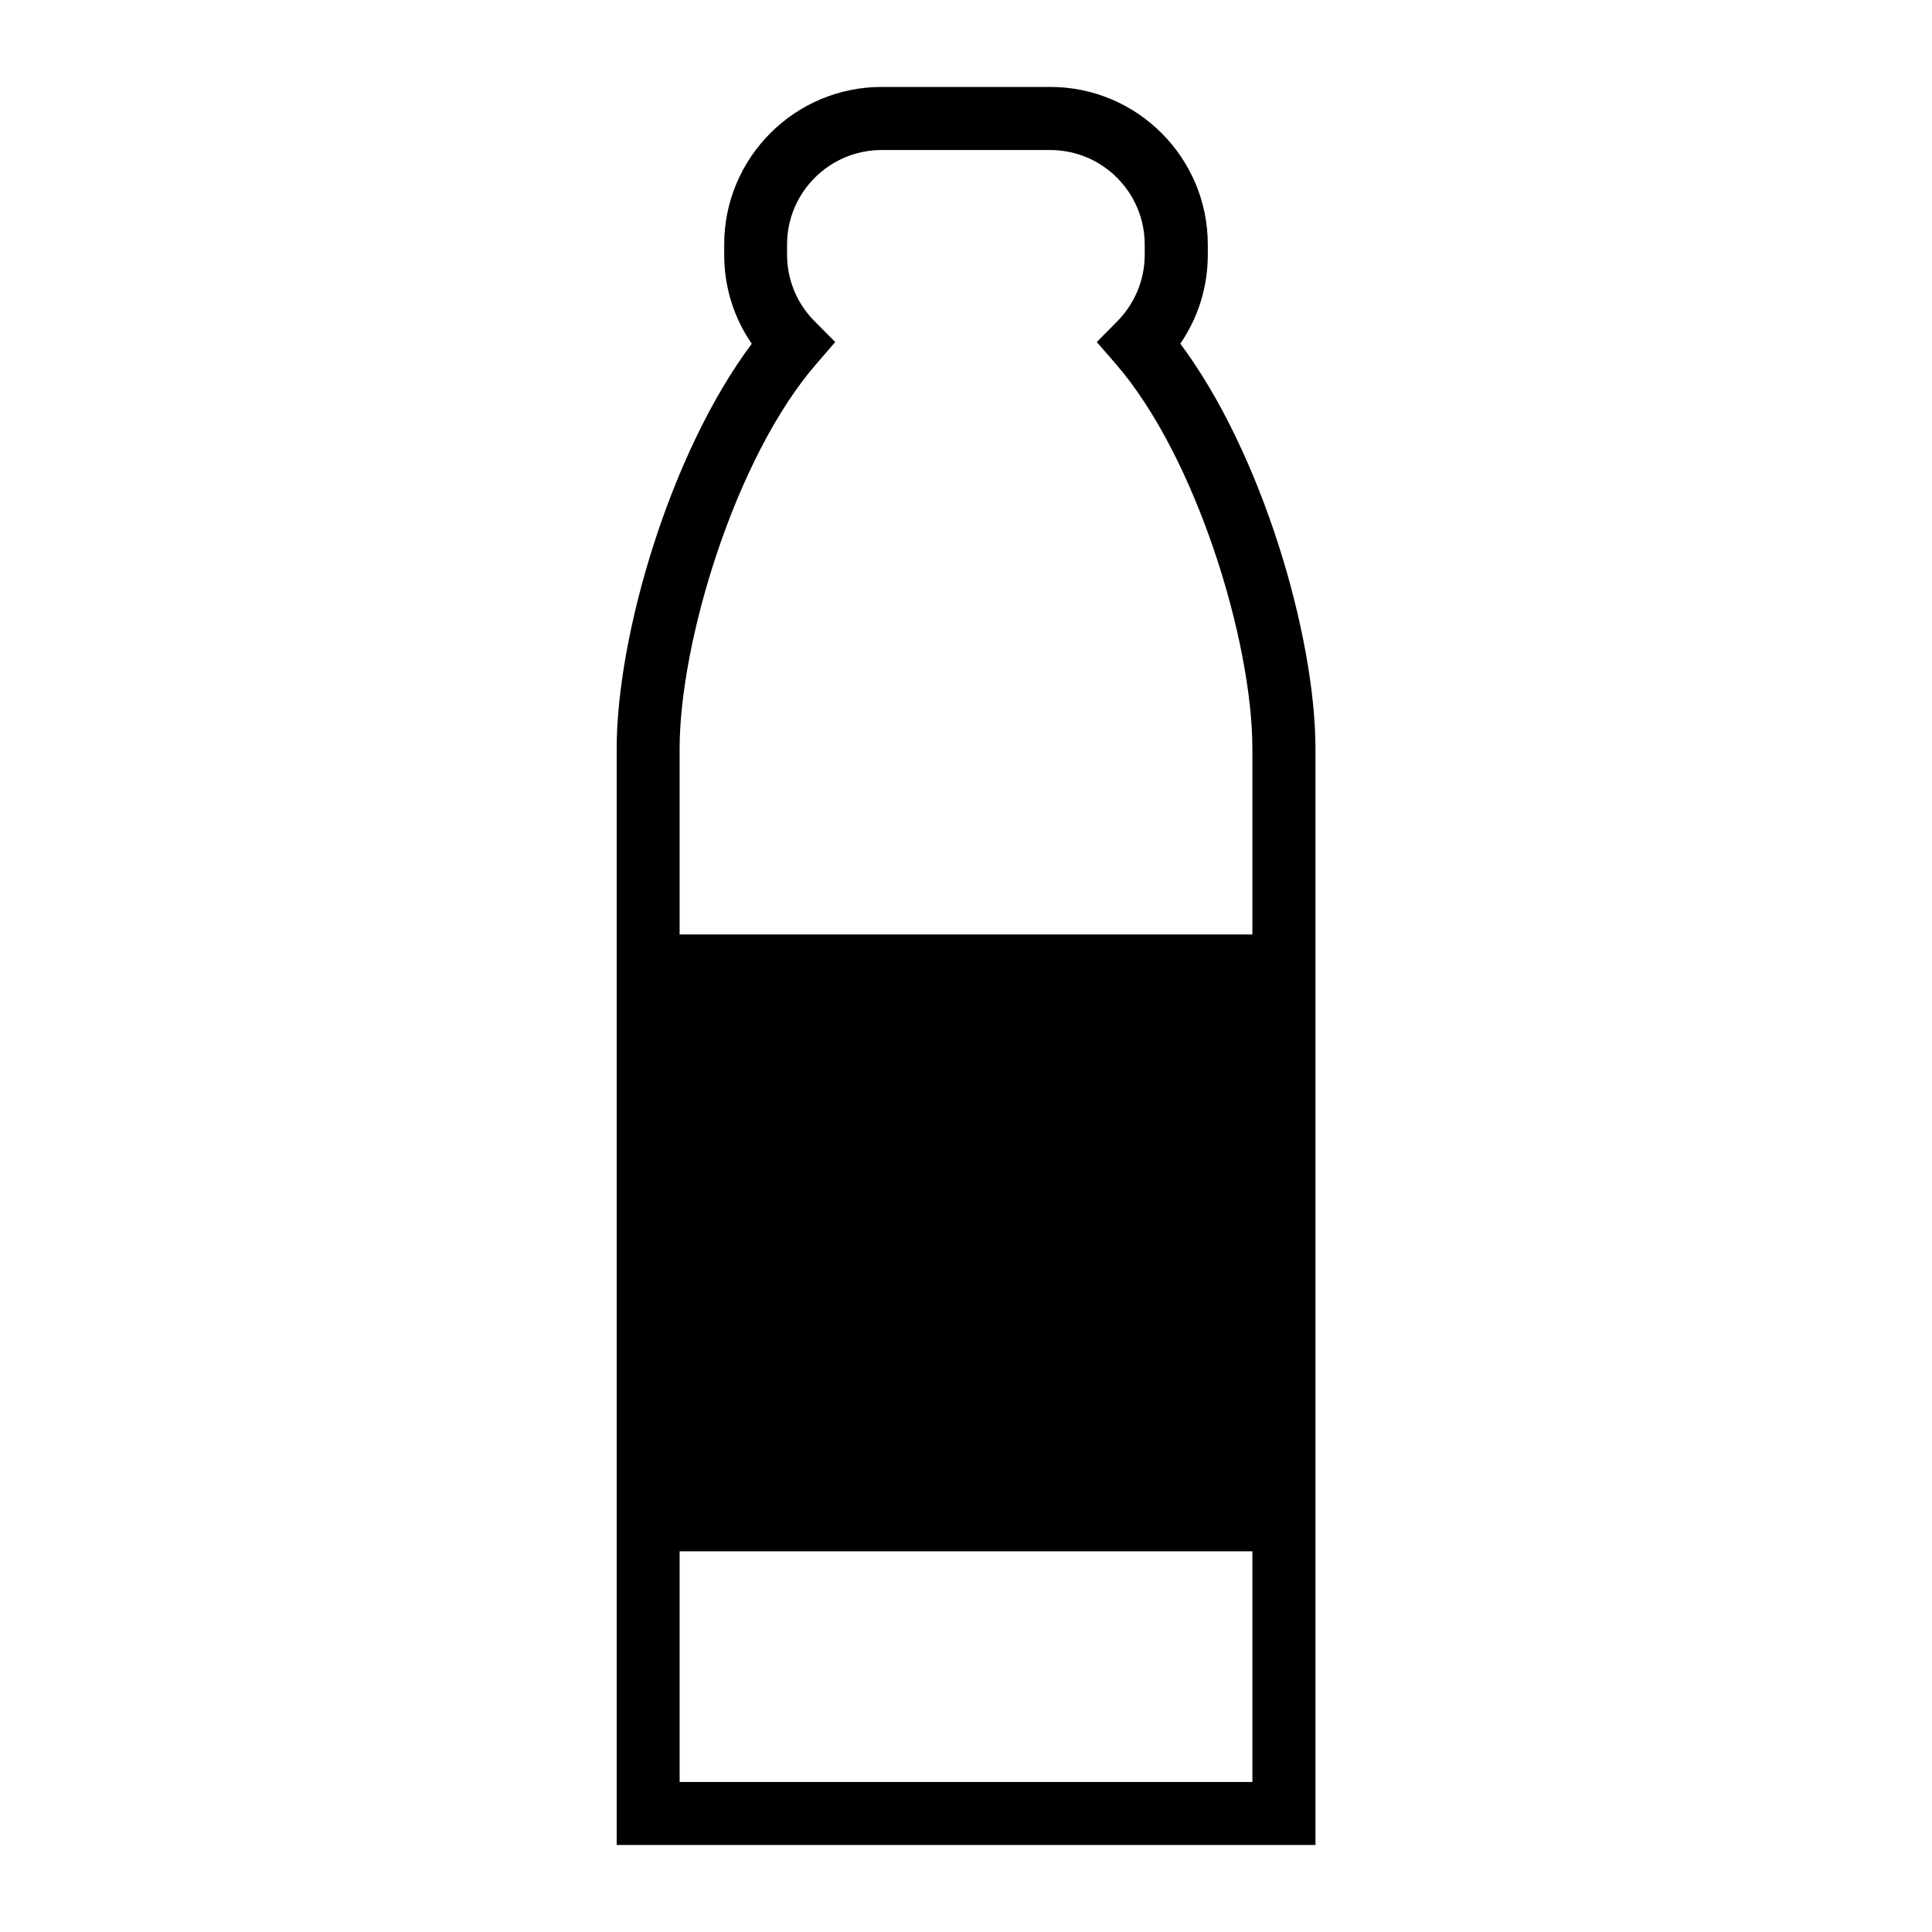 <?xml version="1.0" encoding="utf-8"?>
<!-- Generator: Adobe Illustrator 15.0.0, SVG Export Plug-In . SVG Version: 6.00 Build 0)  -->
<!DOCTYPE svg PUBLIC "-//W3C//DTD SVG 1.1//EN" "http://www.w3.org/Graphics/SVG/1.1/DTD/svg11.dtd">
<svg version="1.1" id="Layer_1" xmlns="http://www.w3.org/2000/svg" xmlns:xlink="http://www.w3.org/1999/xlink" x="0px" y="0px"
	 width="26px" height="26px" viewBox="0 0 26 26" enable-background="new 0 0 26 26" xml:space="preserve">
<path d="M15.884,4.625c0.241-0.351,0.37-0.764,0.37-1.197V3.29c0-1.168-0.95-2.12-2.119-2.12h-2.27c-1.169,0-2.119,0.951-2.119,2.12
	v0.138c0,0.434,0.129,0.848,0.371,1.198c-1.097,1.465-1.818,3.924-1.818,5.451v14.752h9.404V10.077
	C17.702,8.551,16.98,6.09,15.884,4.625z M10.983,4.901l0.257-0.298l-0.277-0.279c-0.239-0.24-0.371-0.559-0.371-0.896V3.29
	c0-0.701,0.571-1.271,1.272-1.271h2.27c0.701,0,1.271,0.571,1.271,1.271v0.138c0,0.337-0.132,0.655-0.369,0.896L14.76,4.603
	L15.018,4.9c1.082,1.25,1.836,3.731,1.836,5.177v2.499H9.146v-2.499C9.146,8.632,9.9,6.15,10.983,4.901z M9.146,23.981v-3.104h7.708
	v3.104H9.146z"/>
</svg>
